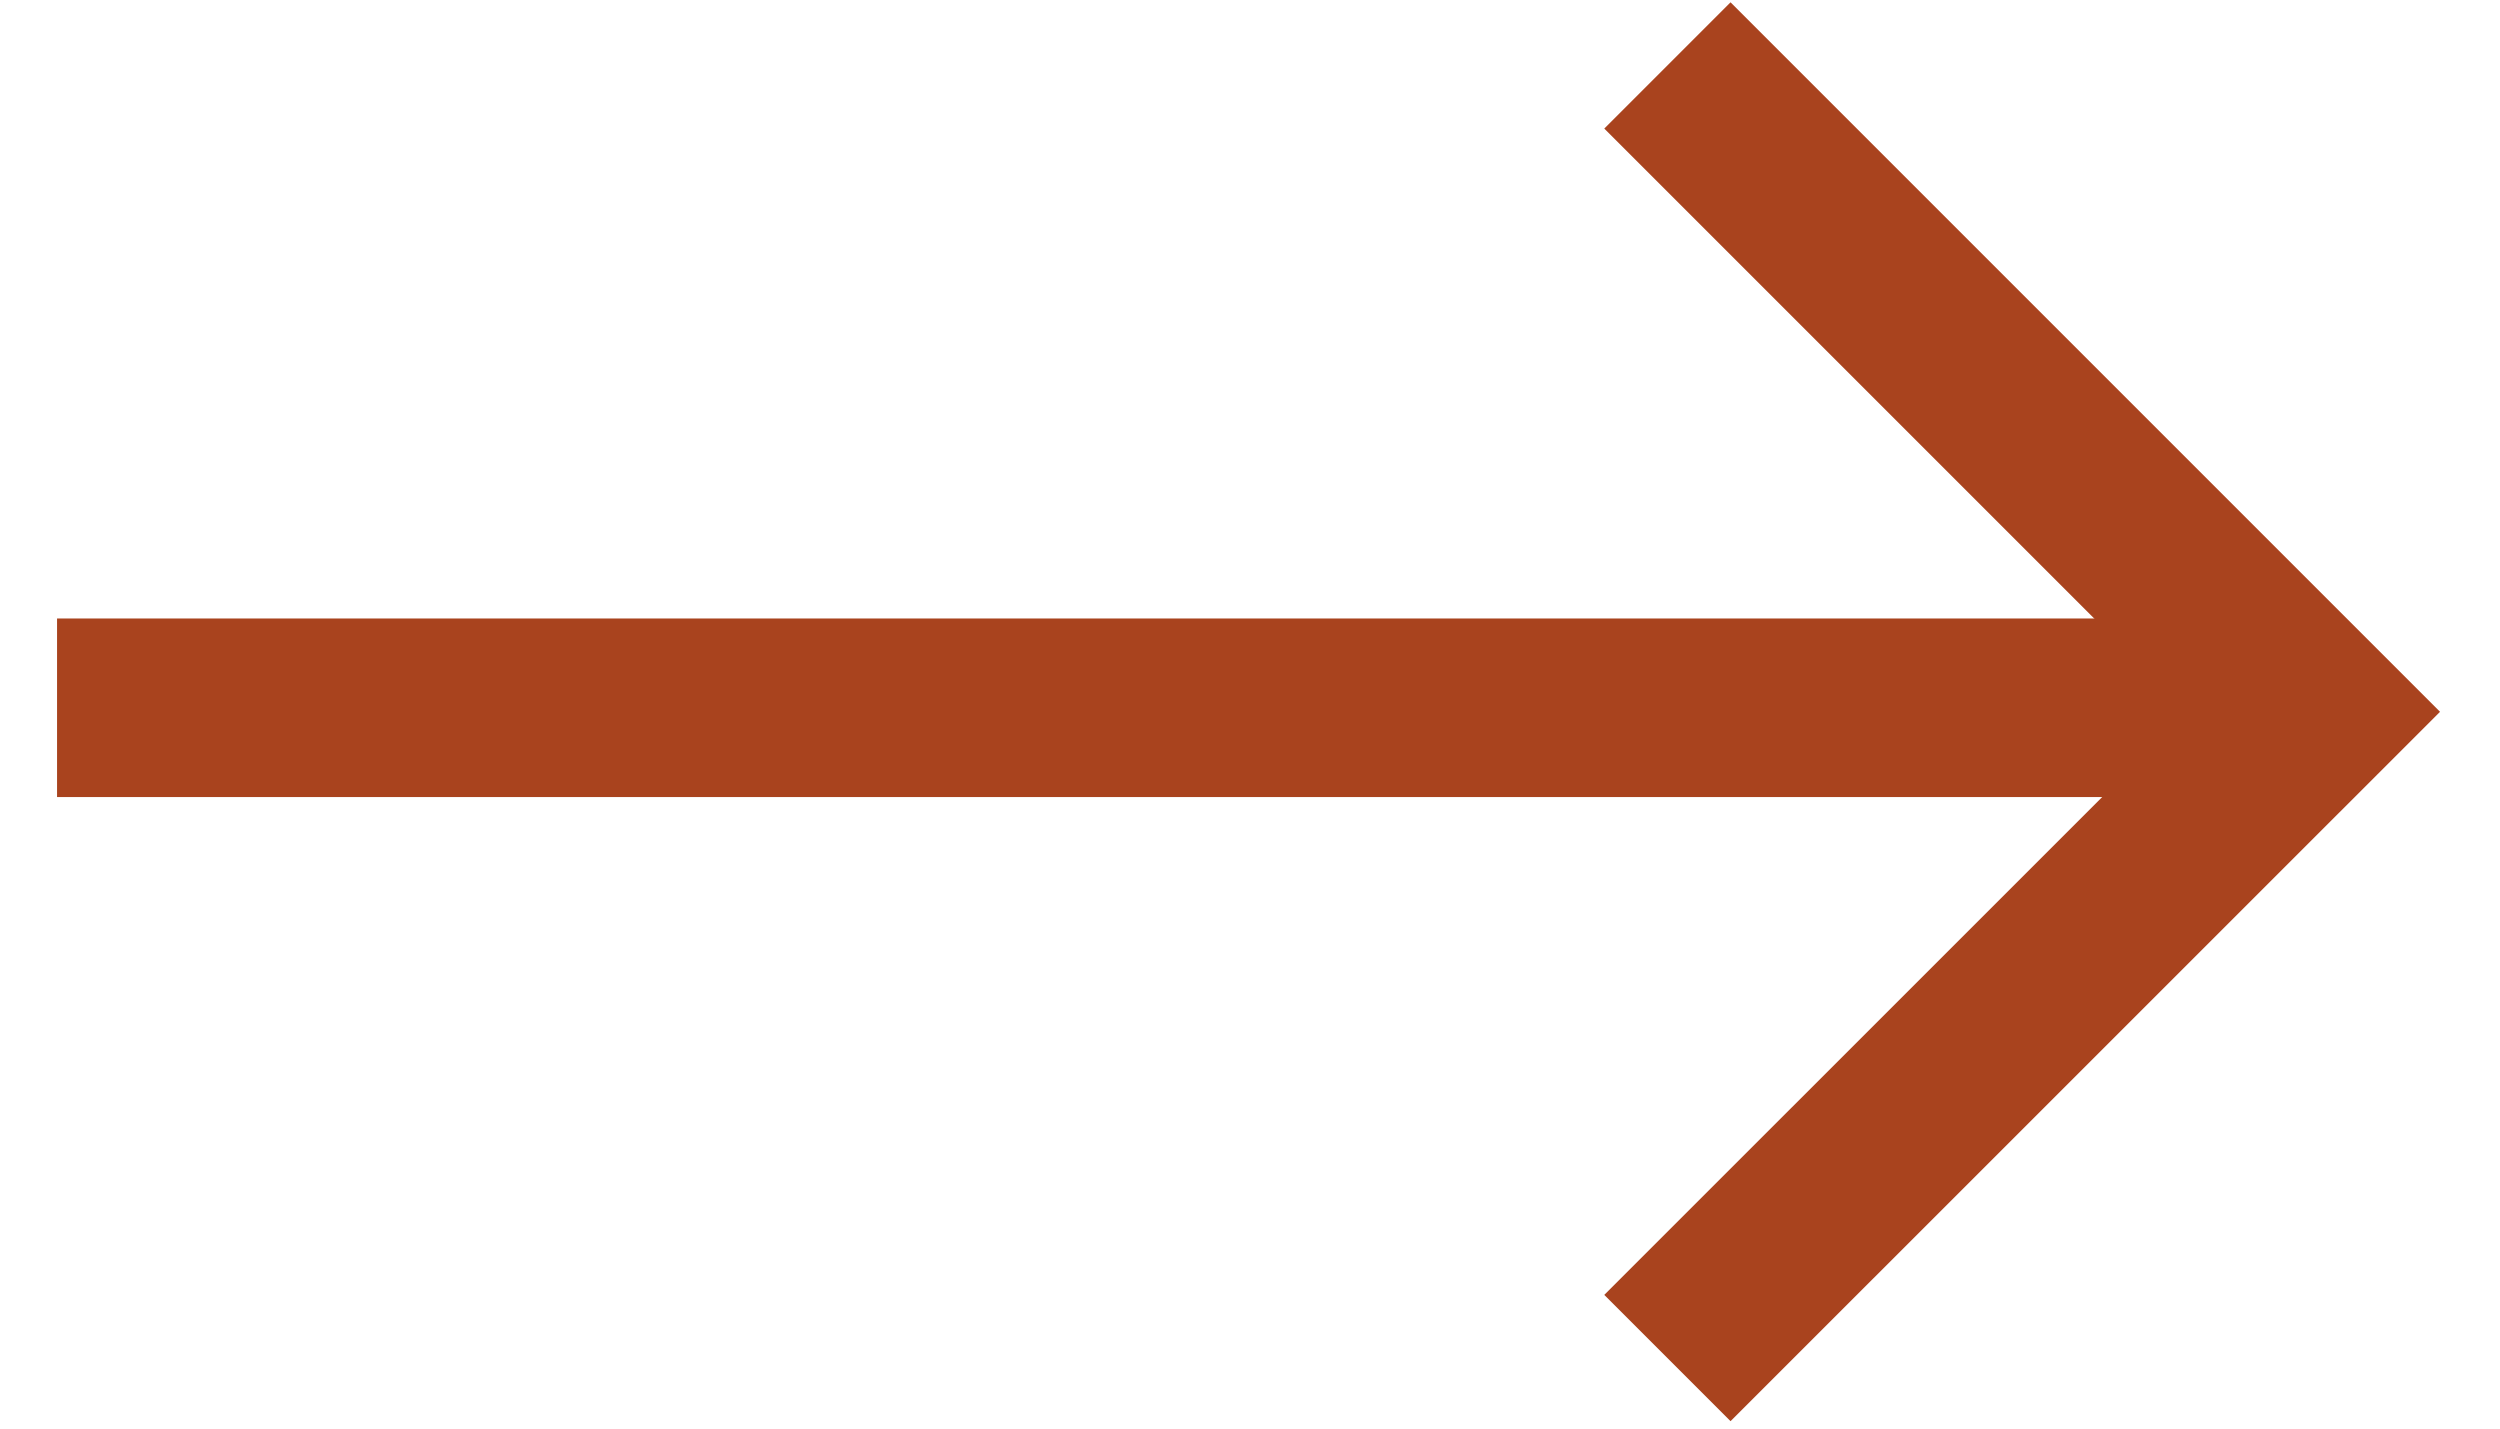<?xml version="1.0" encoding="UTF-8"?>
<svg width="28px" height="16px" viewBox="0 0 28 16" version="1.1" xmlns="http://www.w3.org/2000/svg" xmlns:xlink="http://www.w3.org/1999/xlink">
    <!-- Generator: sketchtool 51.3 (57544) - http://www.bohemiancoding.com/sketch -->
    <title>B59F4F87-4804-440B-839C-C08CC33F60F7</title>
    <desc>Created with sketchtool.</desc>
    <defs></defs>
    <g id="Homepage" stroke="none" stroke-width="1" fill="none" fill-rule="evenodd">
        <g id="TastyRibbon-Home-1280" transform="translate(-425, -672)" stroke="#A9431E" stroke-width="2">
            <g id="Hero" transform="translate(0, 283)">
                <g id="Text-Block" transform="translate(105, 146)">
                    <g id="red-arrow" transform="translate(320.637, 243.602)">
                        <path d="M0.002,7.325 L25.277,7.325" id="Path-3"></path>
                        <polyline id="Path-4" points="18.038 0.131 25.277 7.37 18.038 14.608"></polyline>
                    </g>
                </g>
            </g>
        </g>
    </g>
</svg>
